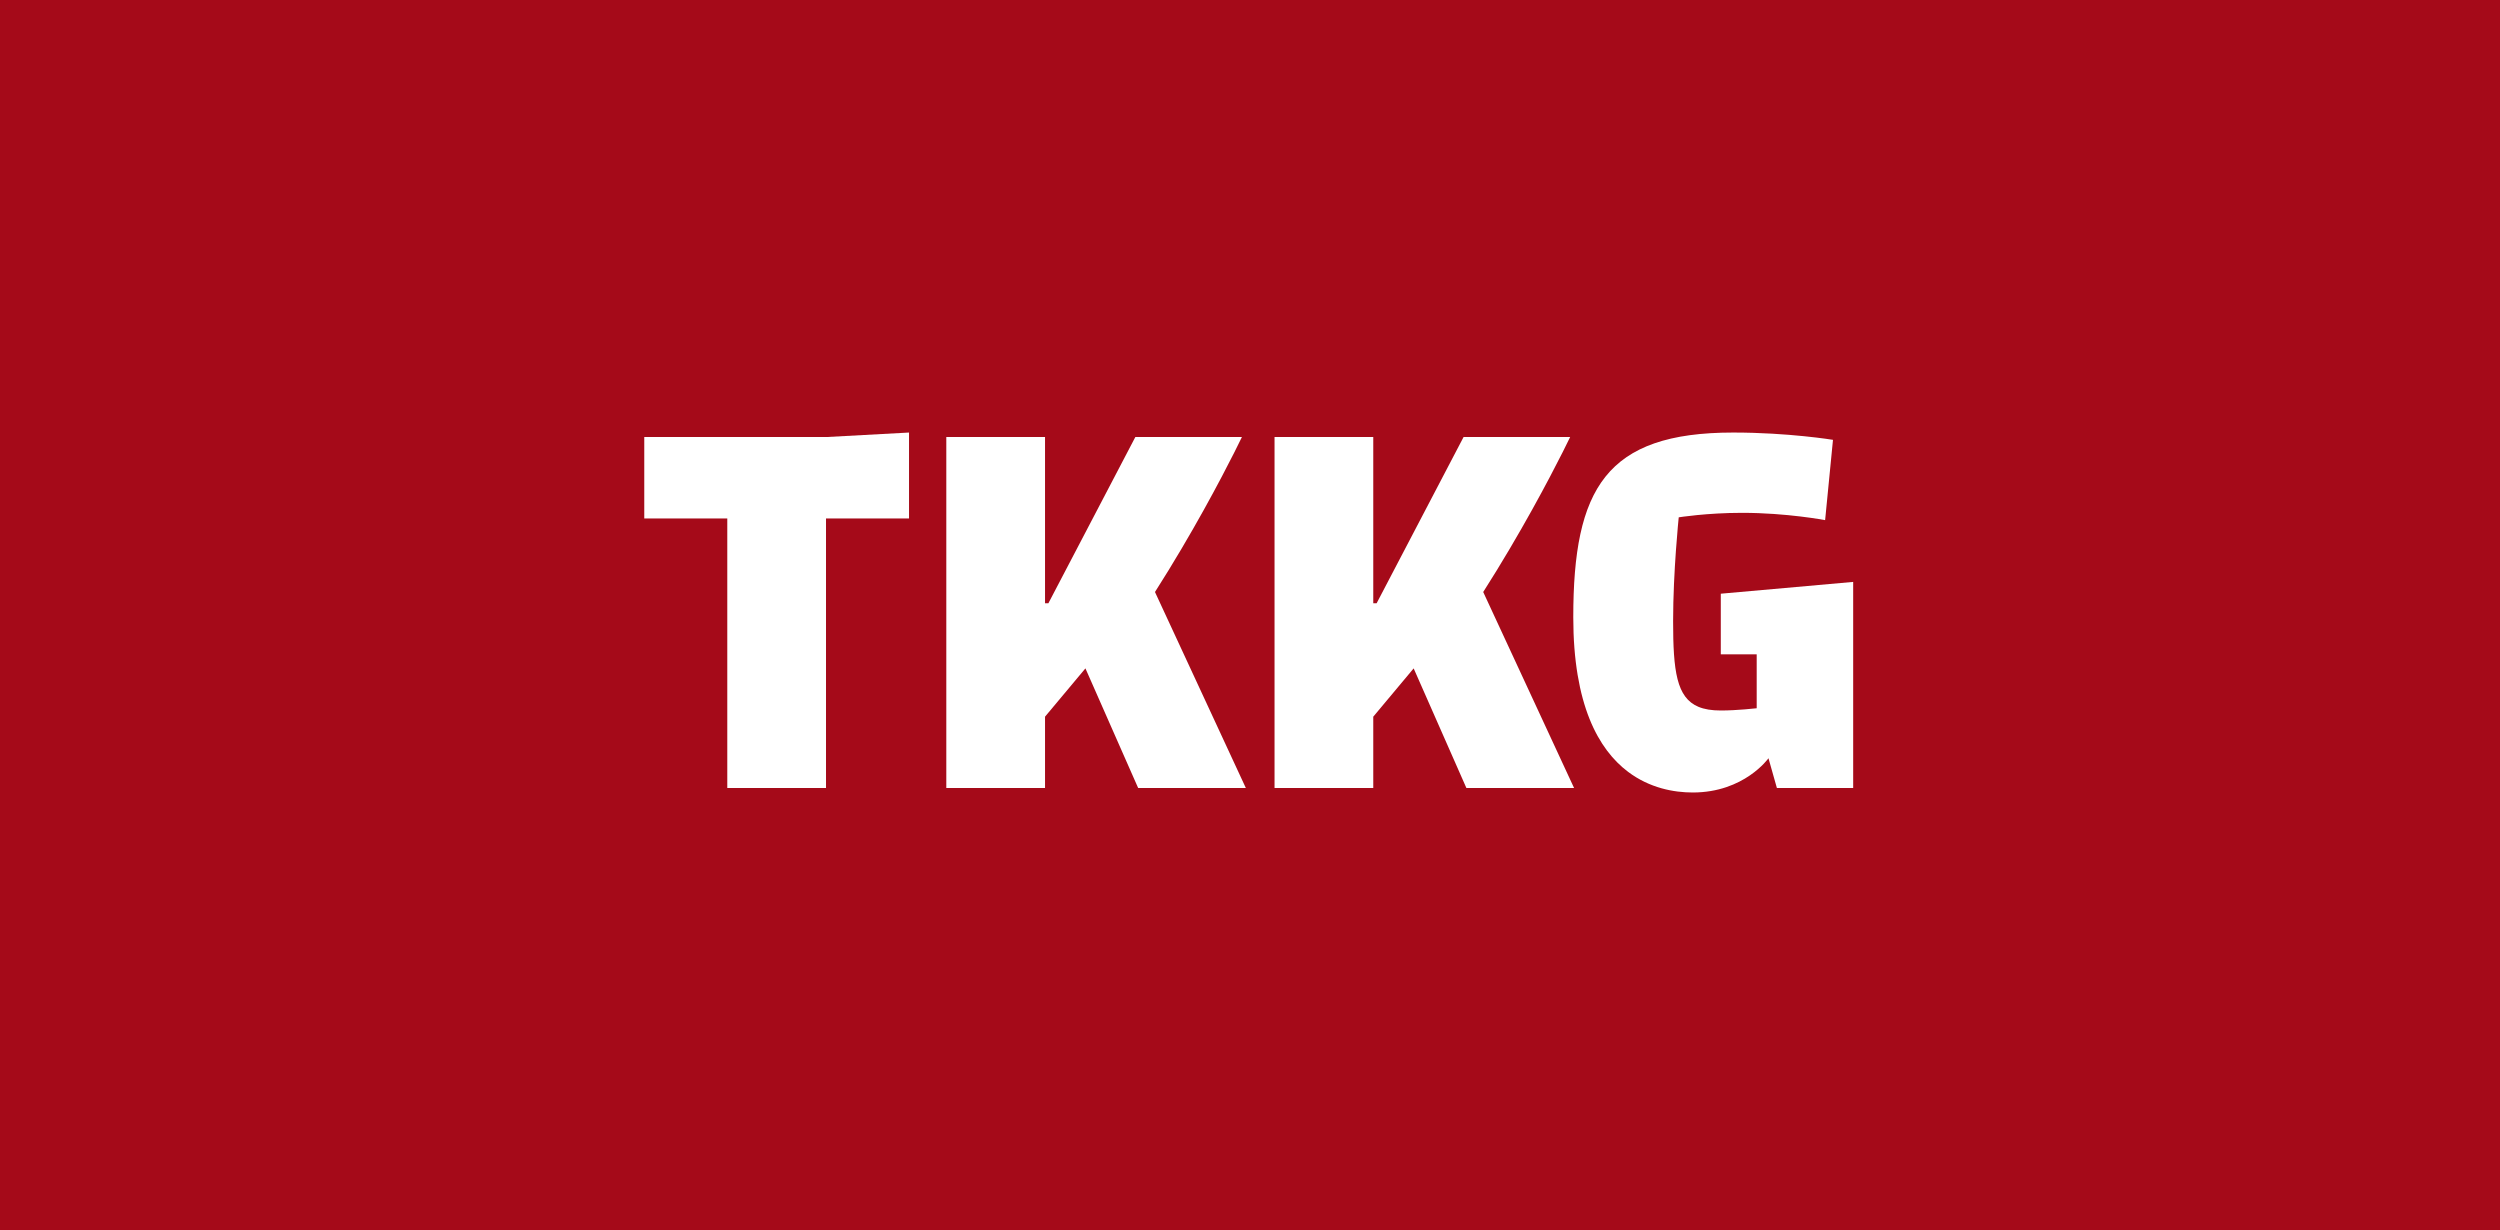 <svg width="630" height="310" viewBox="0 0 630 310" fill="none" xmlns="http://www.w3.org/2000/svg">
<rect width="630" height="310" fill="#A50A19"/>
<path d="M162.356 110.131V130.651H183.276V198.574H208.154V130.651H229.074V109L208.296 110.131H162.356Z" fill="white"/>
<path d="M311.061 113.979C312.295 111.531 312.962 110.131 312.962 110.131H286.105L264.196 152.017H263.348V110.131H238.469V198.574H263.348V180.603L273.526 168.433L286.813 198.574H313.952L291.054 149.187C300.501 134.384 307.785 120.478 311.061 113.977V113.979Z" fill="white"/>
<path d="M393.776 113.979C395.01 111.531 395.677 110.131 395.677 110.131H368.82L346.911 152.017H346.063V110.131H321.184V198.574H346.063V180.603L356.241 168.433L369.528 198.574H396.667L373.769 149.187C383.216 134.384 390.5 120.478 393.776 113.977V113.979Z" fill="white"/>
<path d="M433.64 149.613V164.895H442.687V178.481C442.687 178.481 437.739 179.046 433.64 179.046C431.352 179.046 429.494 178.743 427.984 178.107C422.496 175.795 421.625 169.087 421.625 156.546C421.625 144.006 423.039 130.367 423.039 130.367C423.039 130.367 430.106 129.235 439.011 129.235C450.319 129.235 459.931 131.074 459.931 131.074L461.911 110.839C461.911 110.839 450.743 109 436.749 109C404.663 109 396.465 123.151 396.465 155.557C396.465 177.528 402.774 188.859 410.282 194.506C415.733 198.606 421.815 199.709 426.572 199.709C439.576 199.709 445.655 191.076 445.655 191.076L447.776 198.576H467V146.641L433.642 149.613H433.64Z" fill="white"/>
</svg>

